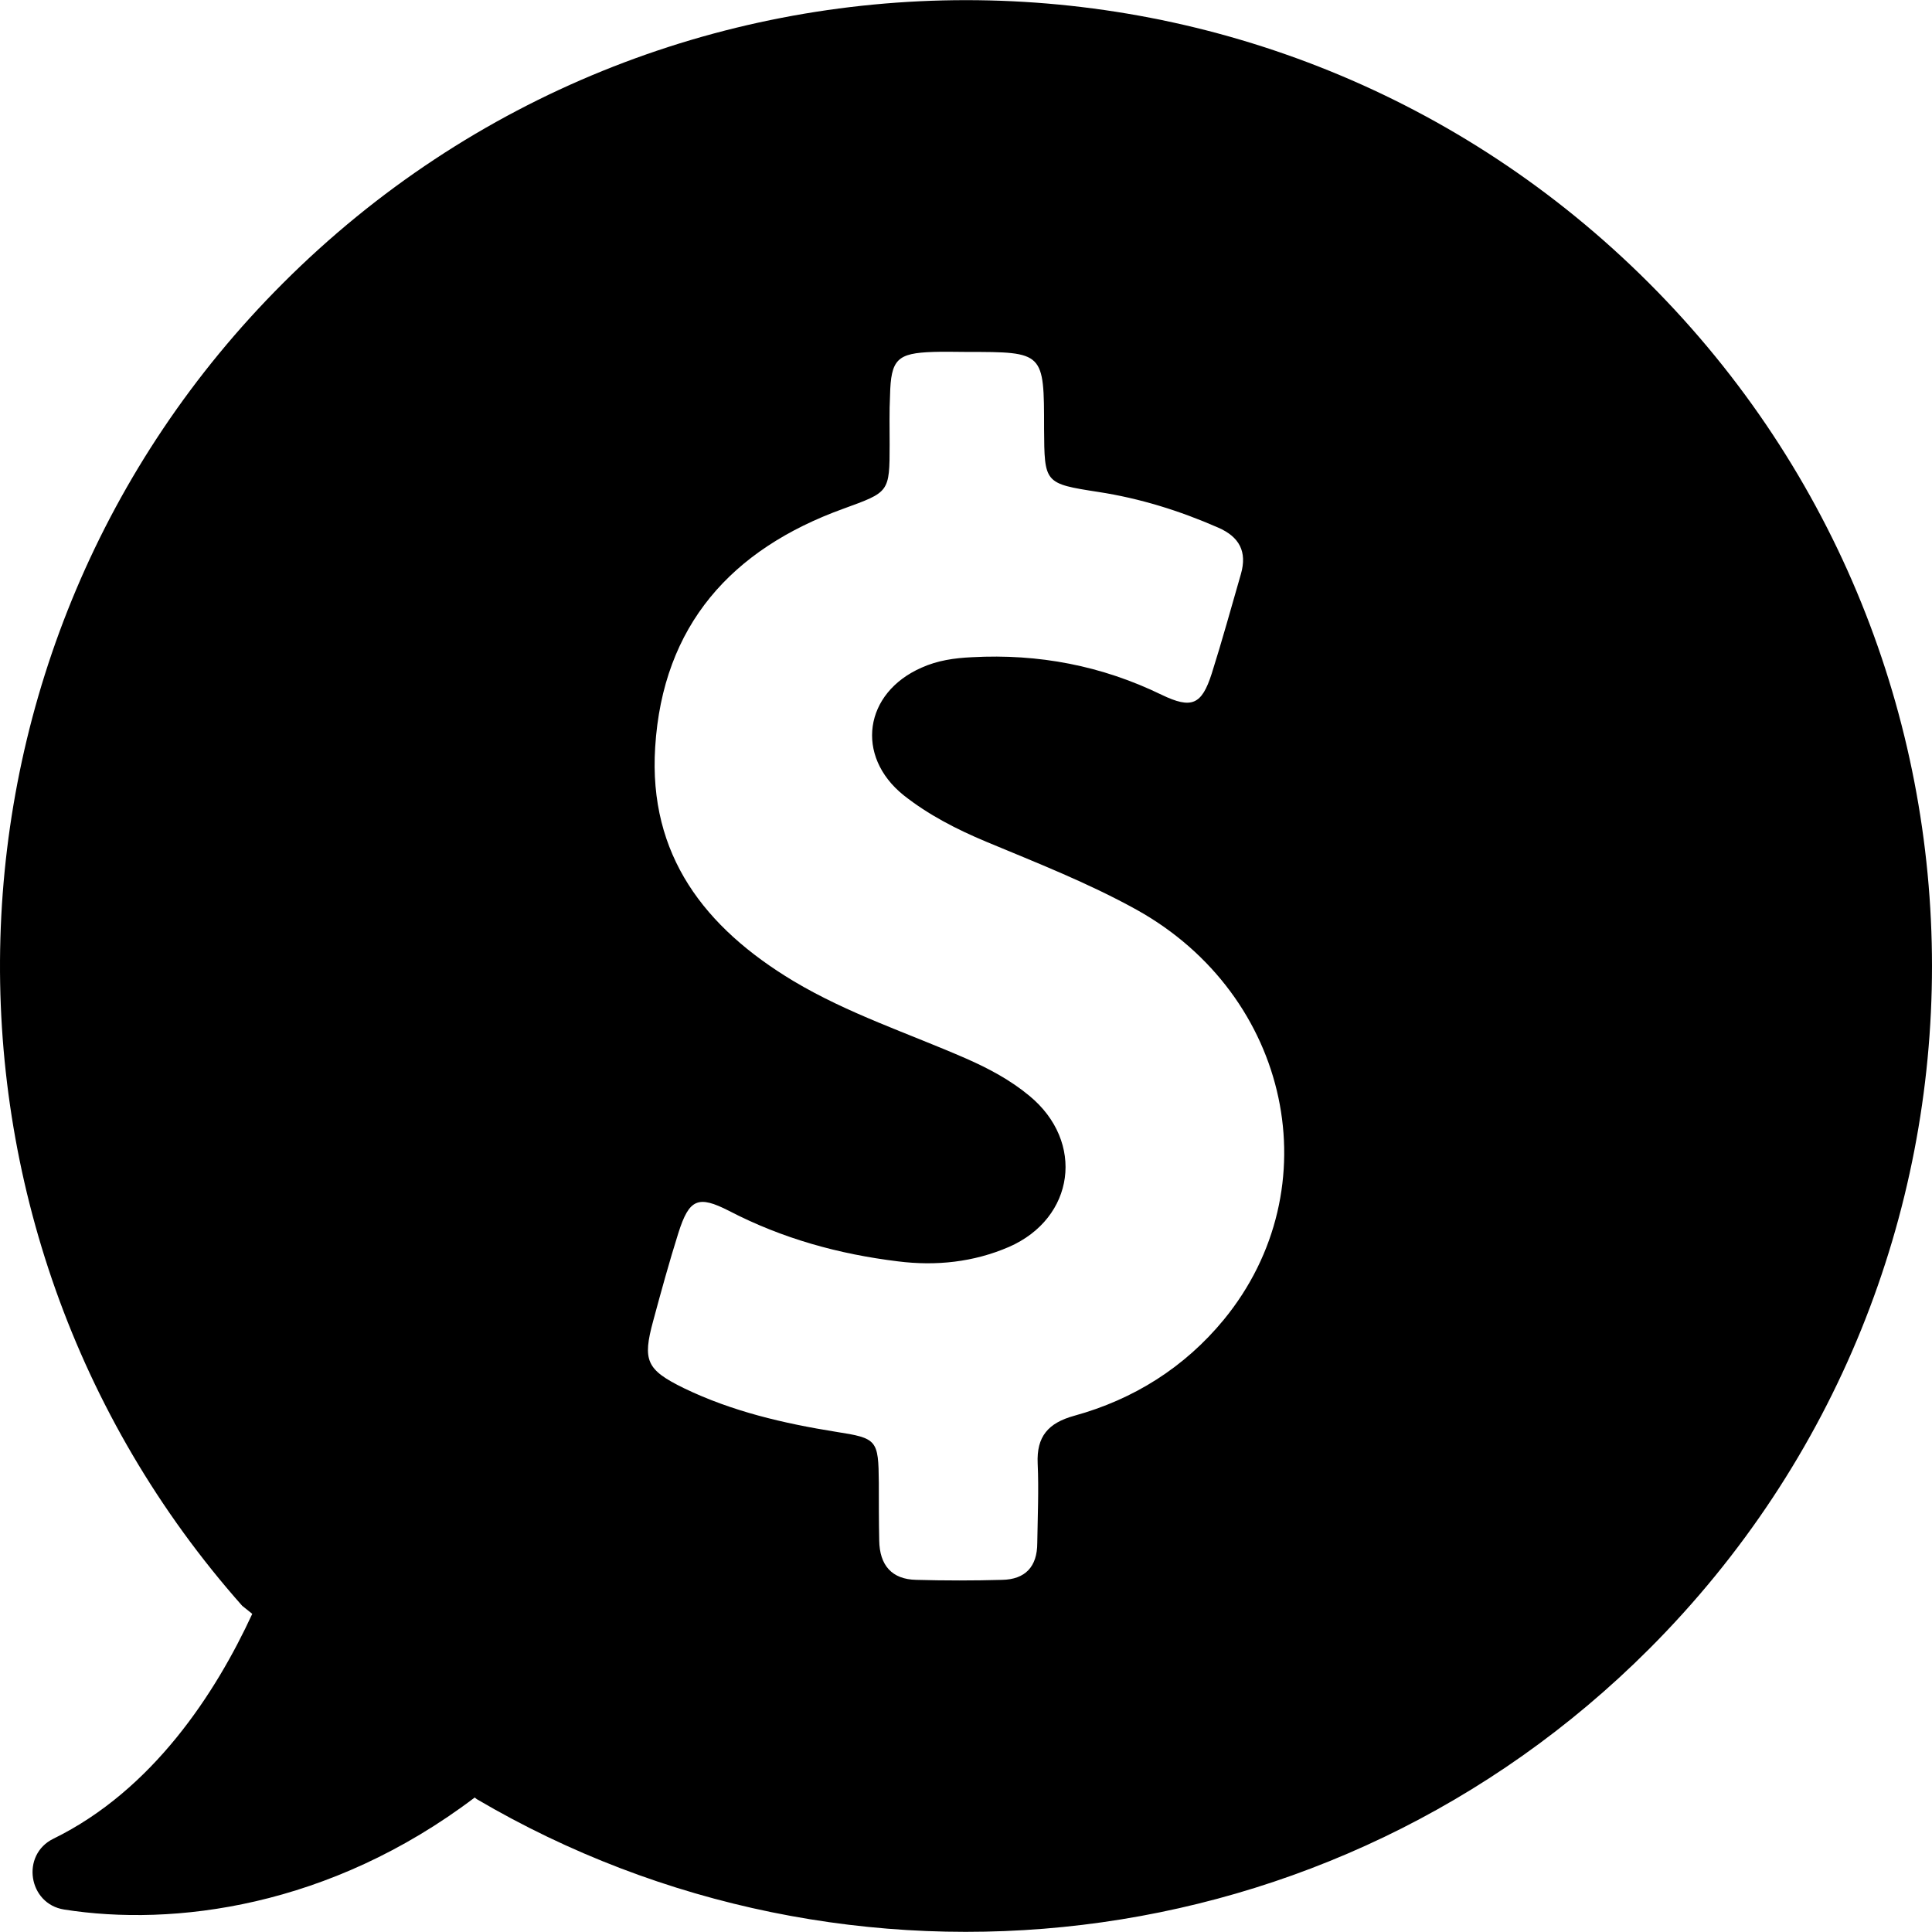 <?xml version="1.0" encoding="iso-8859-1"?>
<!-- Generator: Adobe Illustrator 19.1.0, SVG Export Plug-In . SVG Version: 6.00 Build 0)  -->
<svg version="1.1" id="Capa_1" xmlns="http://www.w3.org/2000/svg" xmlns:xlink="http://www.w3.org/1999/xlink" x="0px" y="0px"
	 viewBox="0 0 482.874 482.874" style="enable-background:new 0 0 482.874 482.874;" xml:space="preserve">
<g>
	<path d="M412.149,70.761c-94.3-94.3-247.1-94.3-341.4,0c-90.8,90.7-94.2,235.8-10.2,330.6l2.5,2c-9.1,19.7-24.8,44-49.7,56.2
		c-8.2,4-6.3,16.3,2.7,17.7c27.2,4.3,66.3-0.5,102.6-28l0.5,0.4c92.5,54.4,213.6,41.9,293-37.5
		C506.449,317.861,506.449,165.061,412.149,70.761z M305.849,329.861c-9.8,11.9-22.5,19.9-37.4,24c-6.5,1.8-9.4,5.2-9.1,11.9
		c0.3,6.6,0,13.2-0.1,19.9c0,5.9-3,9.1-8.8,9.2c-7.1,0.2-14.3,0.2-21.4,0c-6.2-0.1-9.2-3.7-9.3-9.8c-0.1-4.8-0.1-9.7-0.1-14.5
		c-0.1-10.7-0.4-11.1-10.7-12.7c-13.1-2.1-26-5.1-38-10.9c-9.4-4.6-10.4-6.9-7.7-16.8c2-7.4,4-14.7,6.3-22c2.7-8.5,4.9-9.5,12.7-5.5
		c13.3,6.9,27.4,10.8,42.2,12.6c9.5,1.2,18.9,0.2,27.7-3.6c16.5-7.2,19.1-26.3,5.1-37.8c-4.7-3.9-10.1-6.8-15.8-9.3
		c-14.4-6.3-29.5-11.2-43.2-19.4c-22.1-13.3-36.2-31.4-34.5-58.4c1.9-30.5,19.1-49.5,47-59.6c11.5-4.2,11.6-4,11.6-16.1
		c0-4.1-0.1-8.2,0.1-12.2c0.2-9.1,1.8-10.6,10.8-10.9c2.8-0.1,5.6,0,8.4,0c19.3,0,19.3,0,19.3,19.2c0.1,13.6,0,13.7,13.6,15.8
		c10.4,1.6,20.3,4.7,29.9,8.9c5.3,2.3,7.3,6,5.7,11.6c-2.4,8.3-4.7,16.7-7.3,24.9c-2.5,7.8-5,8.9-12.5,5.3
		c-15-7.3-30.8-10.3-47.4-9.4c-4.4,0.2-8.6,0.8-12.6,2.6c-14.4,6.3-16.7,22.1-4.5,31.9c6.2,4.9,13.2,8.5,20.6,11.6
		c12.7,5.3,25.5,10.3,37.6,17C322.549,248.761,332.849,296.961,305.849,329.861z"/>
</g>
<g>
</g>
<g>
</g>
<g>
</g>
<g>
</g>
<g>
</g>
<g>
</g>
<g>
</g>
<g>
</g>
<g>
</g>
<g>
</g>
<g>
</g>
<g>
</g>
<g>
</g>
<g>
</g>
<g>
</g>
</svg>
